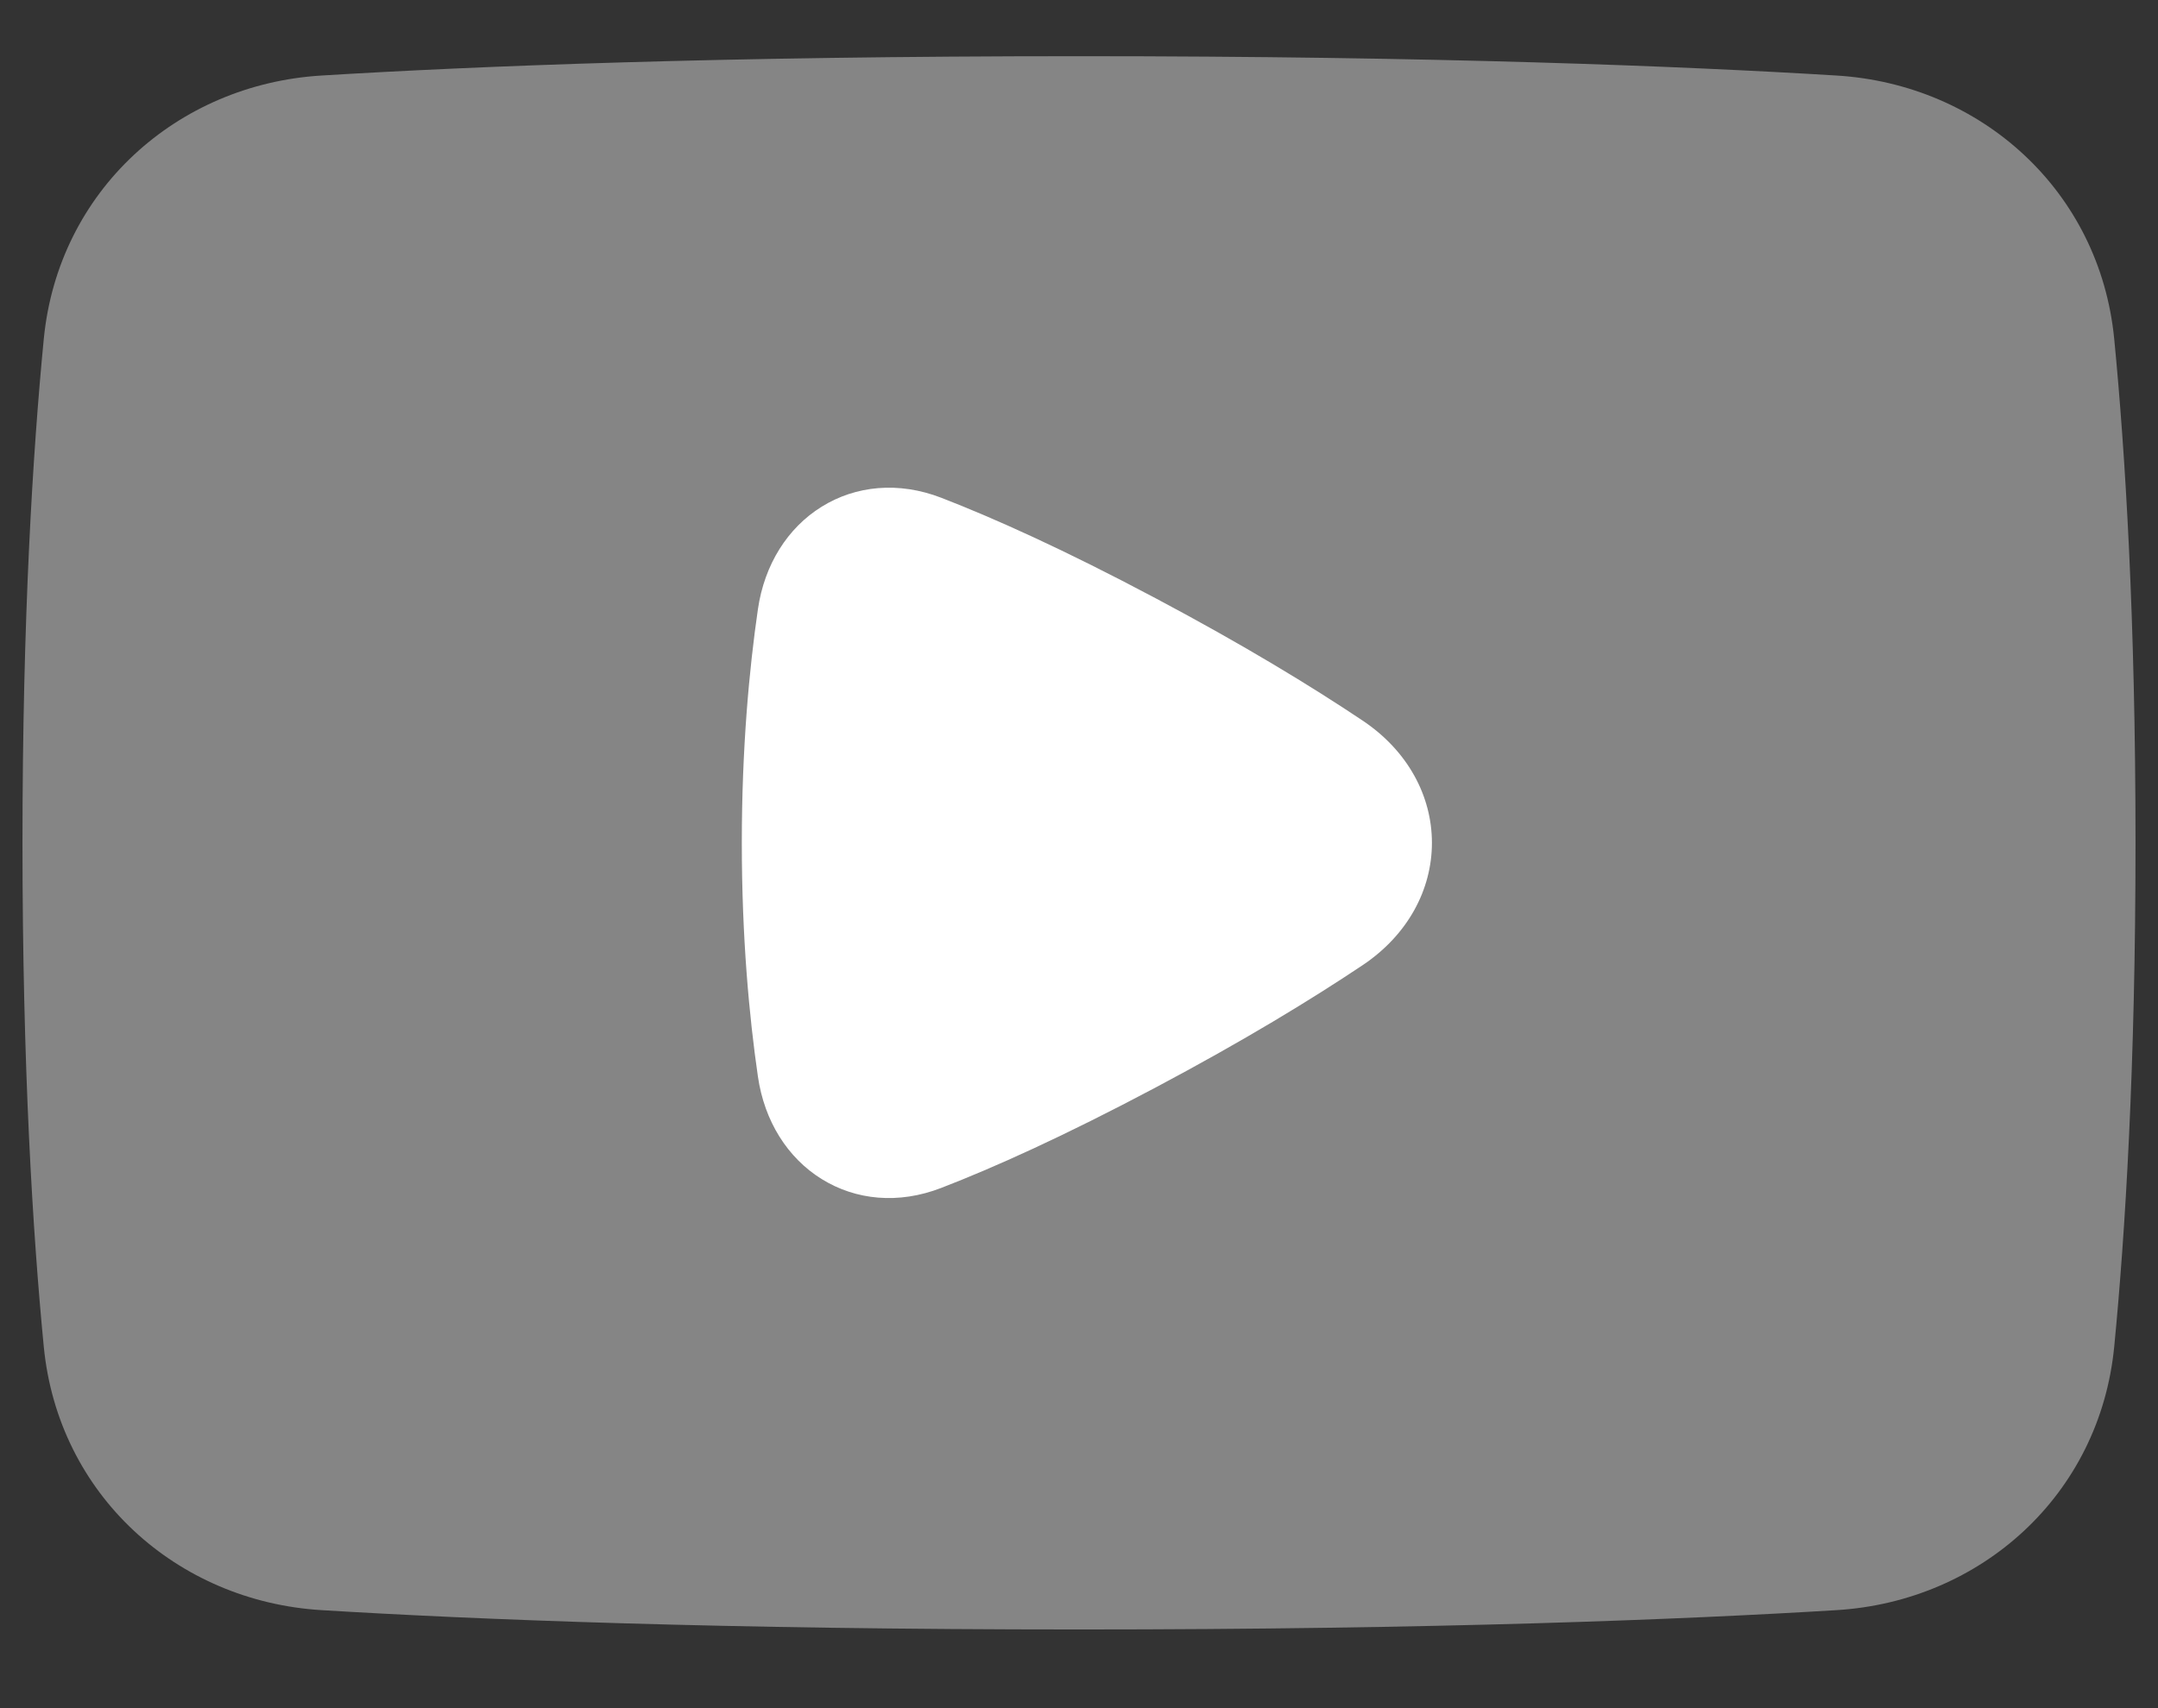 <svg width="24" height="19" viewBox="0 0 24 19" fill="none" xmlns="http://www.w3.org/2000/svg">
<rect x="0" y="0" width="24" height="19" fill="#333333" stroke="none"/>
<path opacity="0.4" fill-rule="evenodd" clip-rule="evenodd" d="M12 0.625C8.027 0.625 5.275 0.736 3.577 0.84C1.967 0.937 0.648 2.123 0.487 3.769C0.364 5.033 0.25 6.877 0.25 9.375C0.25 11.873 0.364 13.717 0.487 14.981C0.648 16.627 1.967 17.813 3.577 17.91C5.275 18.014 8.027 18.125 12 18.125C15.973 18.125 18.726 18.014 20.423 17.91C22.033 17.813 23.352 16.627 23.513 14.981C23.636 13.717 23.75 11.873 23.75 9.375C23.75 6.877 23.636 5.033 23.513 3.769C23.352 2.123 22.033 0.937 20.423 0.84C18.726 0.736 15.973 0.625 12 0.625Z" fill="white"/>
<path fill-rule="evenodd" clip-rule="evenodd" d="M10.469 5.537C9.993 5.353 9.516 5.401 9.137 5.637C8.76 5.871 8.501 6.279 8.429 6.777C8.332 7.445 8.25 8.323 8.25 9.375C8.25 10.428 8.332 11.306 8.429 11.974C8.501 12.472 8.76 12.88 9.137 13.114C9.516 13.35 9.993 13.398 10.469 13.213C11.052 12.988 11.832 12.638 12.853 12.096C13.829 11.578 14.583 11.118 15.154 10.736C15.658 10.399 15.925 9.894 15.925 9.375C15.925 8.856 15.658 8.352 15.154 8.015C14.583 7.633 13.829 7.173 12.853 6.655C11.832 6.112 11.052 5.763 10.469 5.537Z" fill="white"/>
</svg>
